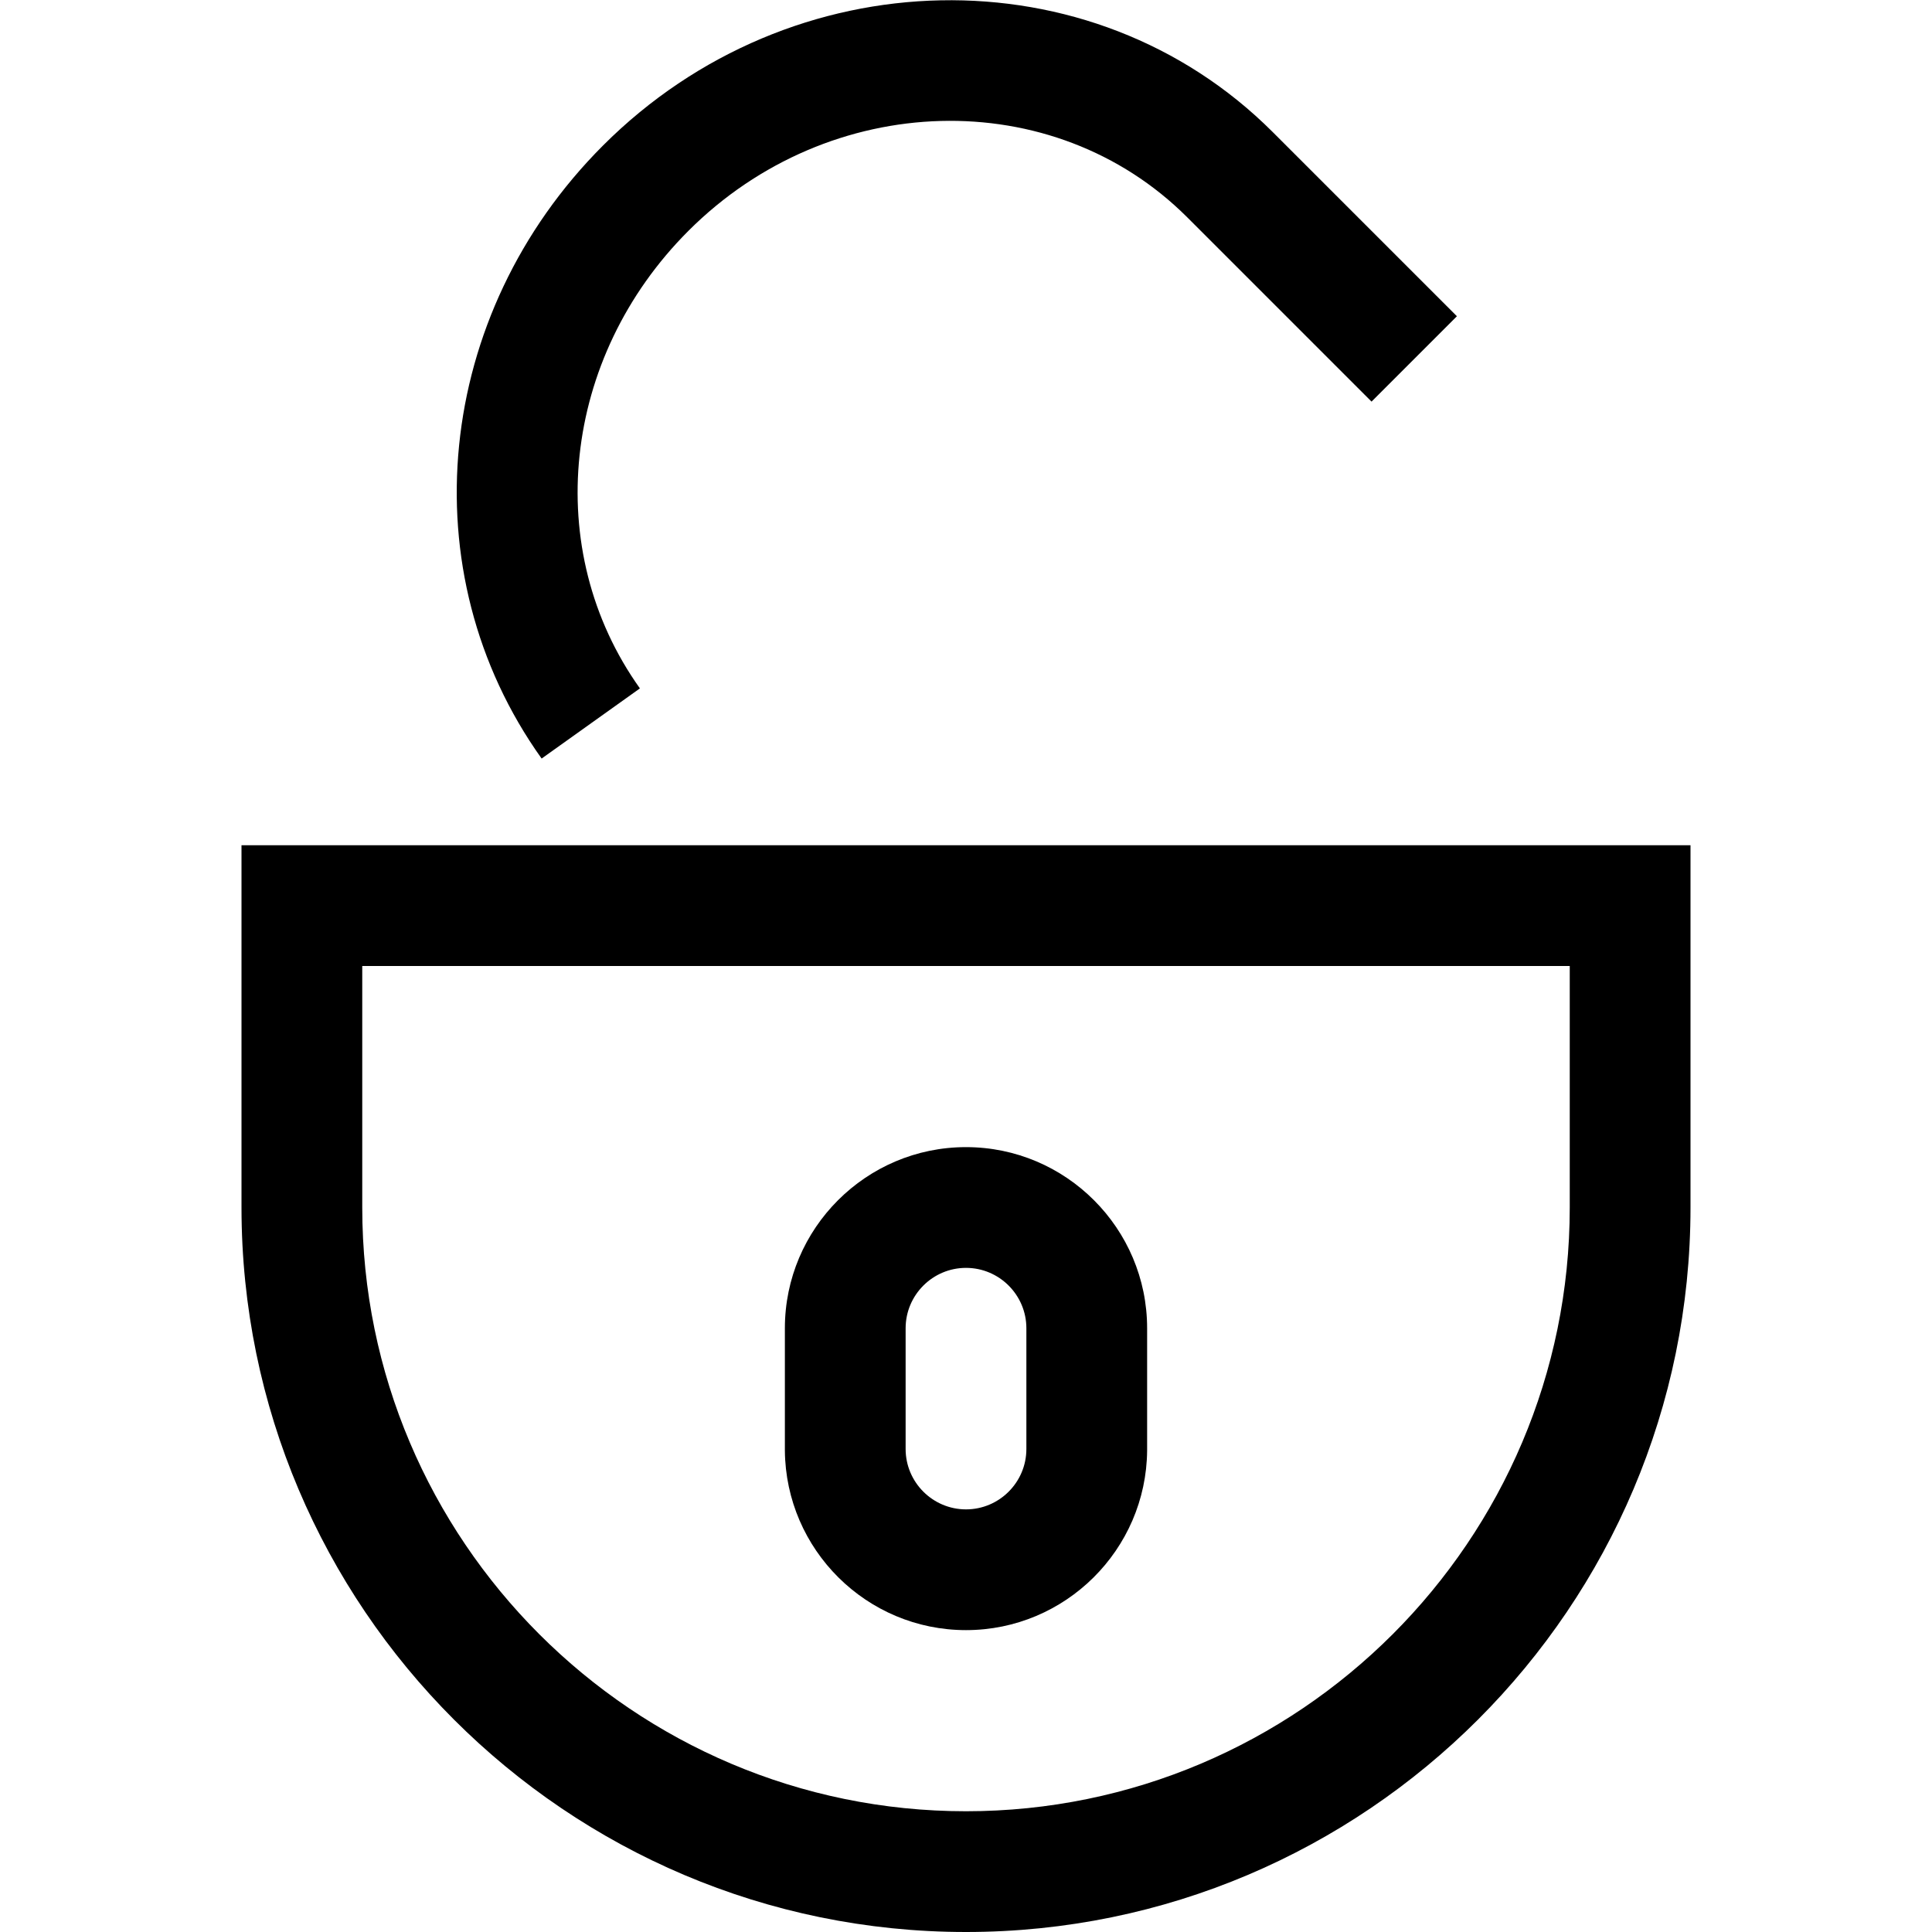 <?xml version="1.0" encoding="utf-8"?>
<!-- Generated by IcoMoon.io -->
<!DOCTYPE svg PUBLIC "-//W3C//DTD SVG 1.1//EN" "http://www.w3.org/Graphics/SVG/1.1/DTD/svg11.dtd">
<svg version="1.1" xmlns="http://www.w3.org/2000/svg" xmlns:xlink="http://www.w3.org/1999/xlink" width="32" height="32" viewBox="0 0 32 32">
<g>
</g>
	<path d="M16 32c-6.617 0-12-5.383-12-12v-6h24v6c0 6.617-5.384 12-12 12zM6 16v4c0 5.514 4.486 10 10 10s10-4.486 10-10v-4h-20z" fill="#000000" />
	<path d="M16 27c-1.646 0-2.986-1.332-3-2.975v-2.025c0-1.654 1.346-3 3-3s3 1.346 3 3v2.025c-0.014 1.643-1.355 2.975-3 2.975zM16 21c-0.551 0-1 0.449-1 1v2c0 0.551 0.449 1 1 1s1-0.449 1-1v-2c0-0.551-0.449-1-1-1z" fill="#000000" />
	<path d="M8.971 12.564c-2.206-3.089-1.778-7.359 1.017-10.154 3.117-3.119 8.094-3.219 11.092-0.223l3.051 3.051-1.414 1.414-3.051-3.051c-2.218-2.217-5.925-2.117-8.264 0.223-2.101 2.101-2.438 5.287-0.803 7.578l-1.628 1.162z" fill="#000000" />
</svg>
